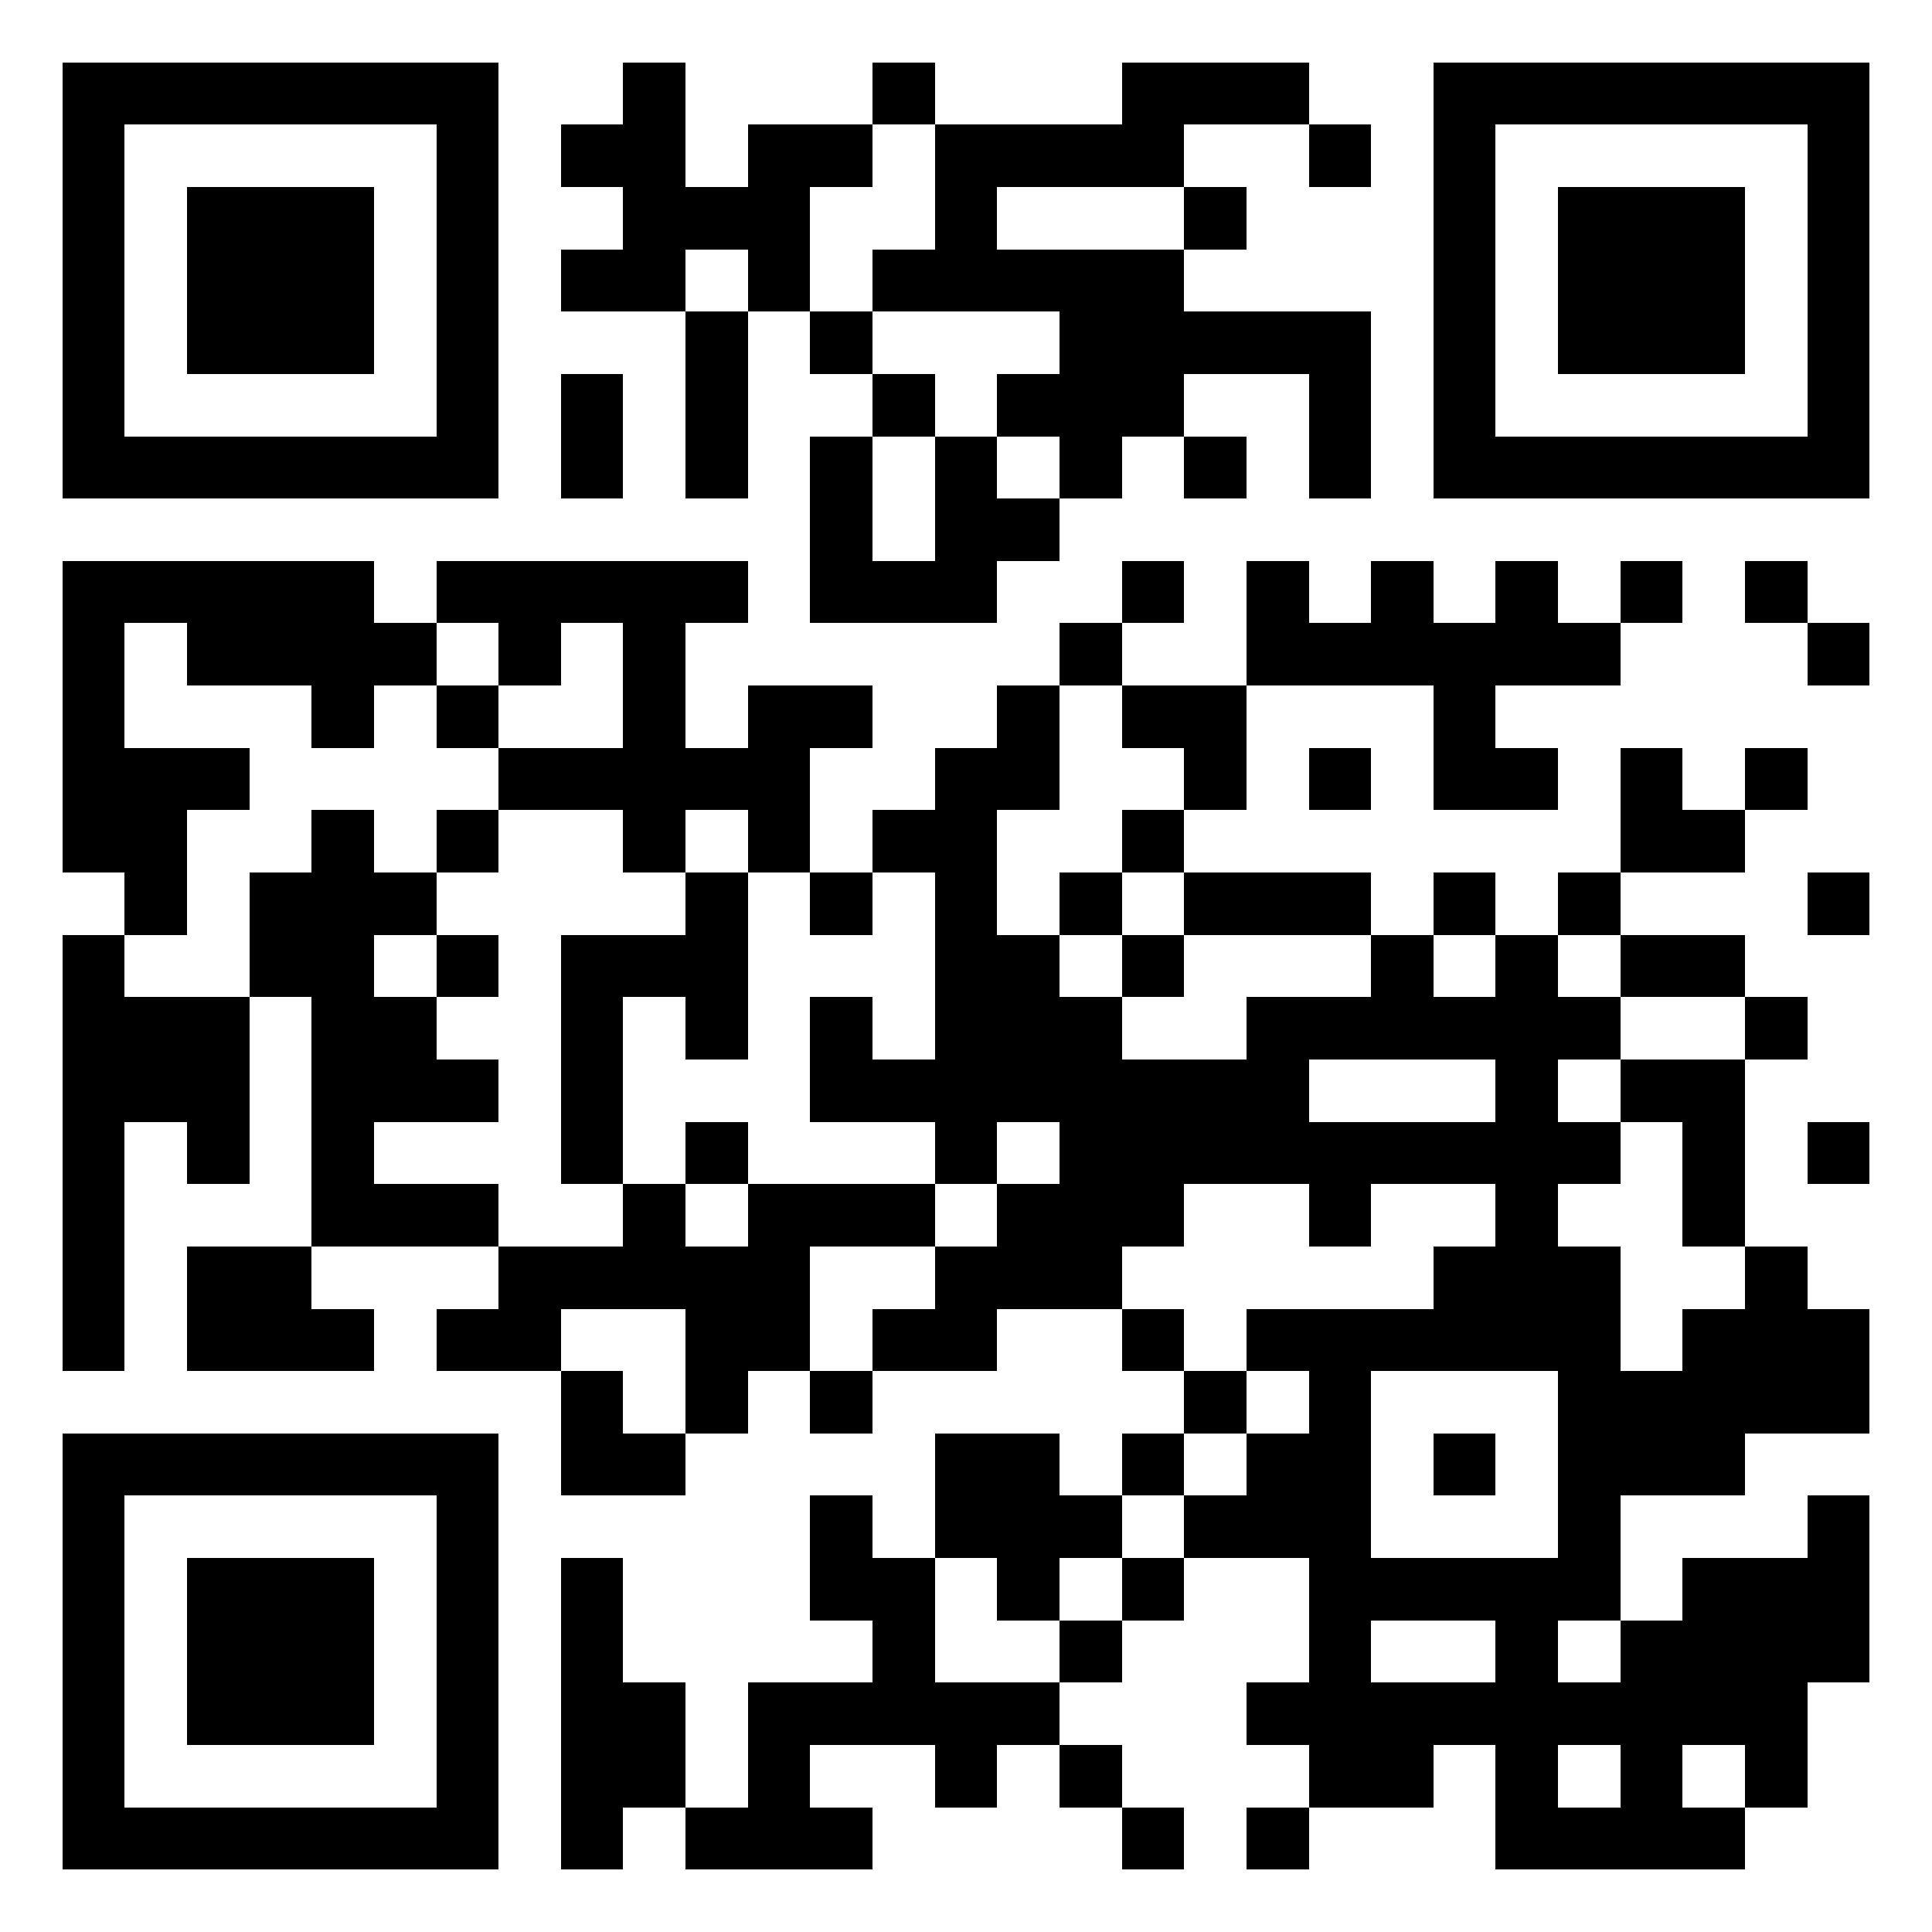 <?xml version="1.0" encoding="utf-8" standalone="yes"?> <svg width="320px" height="320px" viewBox="-1 -1 31 31" xmlns="http://www.w3.org/2000/svg" xmlns:xlink="http://www.w3.org/1999/xlink" shape-rendering="crispEdges" id="qr code"><rect id="qr background" fill-opacity="1" fill="rgb(255, 255, 255)" x="-1" y="-1" width="31" height="31"></rect><path fill-opacity="1" fill="rgb(0, 0, 0)" id="qr dark pixels" fill-rule="evenodd" d="M 9 0 L 10 0 L 10 2 L 11 2 L 11 1 L 13 1 L 13 2 L 12 2 L 12 4 L 11 4 L 11 3 L 10 3 L 10 4 L 8 4 L 8 3 L 9 3 L 9 2 L 8 2 L 8 1 L 9 1 z M 13 0 L 14 0 L 14 1 L 13 1 z M 17 0 L 20 0 L 20 1 L 18 1 L 18 2 L 15 2 L 15 3 L 18 3 L 18 4 L 21 4 L 21 7 L 20 7 L 20 5 L 18 5 L 18 6 L 17 6 L 17 7 L 16 7 L 16 6 L 15 6 L 15 5 L 16 5 L 16 4 L 13 4 L 13 3 L 14 3 L 14 1 L 17 1 z M 20 1 L 21 1 L 21 2 L 20 2 z M 18 2 L 19 2 L 19 3 L 18 3 z M 10 4 L 11 4 L 11 7 L 10 7 z M 12 4 L 13 4 L 13 5 L 12 5 z M 8 5 L 9 5 L 9 7 L 8 7 z M 13 5 L 14 5 L 14 6 L 13 6 z M 12 6 L 13 6 L 13 8 L 14 8 L 14 6 L 15 6 L 15 7 L 16 7 L 16 8 L 15 8 L 15 9 L 12 9 z M 18 6 L 19 6 L 19 7 L 18 7 z M 0 8 L 5 8 L 5 9 L 6 9 L 6 10 L 5 10 L 5 11 L 4 11 L 4 10 L 2 10 L 2 9 L 1 9 L 1 11 L 3 11 L 3 12 L 2 12 L 2 14 L 1 14 L 1 13 L 0 13 z M 6 8 L 11 8 L 11 9 L 10 9 L 10 11 L 11 11 L 11 10 L 13 10 L 13 11 L 12 11 L 12 13 L 11 13 L 11 12 L 10 12 L 10 13 L 9 13 L 9 12 L 7 12 L 7 11 L 9 11 L 9 9 L 8 9 L 8 10 L 7 10 L 7 9 L 6 9 z M 17 8 L 18 8 L 18 9 L 17 9 z M 19 8 L 20 8 L 20 9 L 21 9 L 21 8 L 22 8 L 22 9 L 23 9 L 23 8 L 24 8 L 24 9 L 25 9 L 25 10 L 23 10 L 23 11 L 24 11 L 24 12 L 22 12 L 22 10 L 19 10 z M 25 8 L 26 8 L 26 9 L 25 9 z M 27 8 L 28 8 L 28 9 L 27 9 z M 16 9 L 17 9 L 17 10 L 16 10 z M 28 9 L 29 9 L 29 10 L 28 10 z M 6 10 L 7 10 L 7 11 L 6 11 z M 15 10 L 16 10 L 16 12 L 15 12 L 15 14 L 16 14 L 16 15 L 17 15 L 17 16 L 19 16 L 19 15 L 21 15 L 21 14 L 22 14 L 22 15 L 23 15 L 23 14 L 24 14 L 24 15 L 25 15 L 25 16 L 24 16 L 24 17 L 25 17 L 25 18 L 24 18 L 24 19 L 25 19 L 25 20 L 22 20 L 22 19 L 23 19 L 23 18 L 21 18 L 21 19 L 20 19 L 20 18 L 18 18 L 18 19 L 17 19 L 17 20 L 15 20 L 15 21 L 13 21 L 13 20 L 14 20 L 14 19 L 15 19 L 15 18 L 16 18 L 16 17 L 15 17 L 15 18 L 14 18 L 14 17 L 12 17 L 12 15 L 13 15 L 13 16 L 14 16 L 14 13 L 13 13 L 13 12 L 14 12 L 14 11 L 15 11 zM 20 16 L 23 16 L 23 17 L 20 17 z M 17 10 L 19 10 L 19 12 L 18 12 L 18 11 L 17 11 z M 20 11 L 21 11 L 21 12 L 20 12 z M 25 11 L 26 11 L 26 12 L 27 12 L 27 13 L 25 13 z M 27 11 L 28 11 L 28 12 L 27 12 z M 4 12 L 5 12 L 5 13 L 6 13 L 6 14 L 5 14 L 5 15 L 6 15 L 6 16 L 7 16 L 7 17 L 5 17 L 5 18 L 7 18 L 7 19 L 4 19 L 4 15 L 3 15 L 3 13 L 4 13 z M 6 12 L 7 12 L 7 13 L 6 13 z M 17 12 L 18 12 L 18 13 L 17 13 z M 10 13 L 11 13 L 11 16 L 10 16 L 10 15 L 9 15 L 9 18 L 8 18 L 8 14 L 10 14 z M 12 13 L 13 13 L 13 14 L 12 14 z M 16 13 L 17 13 L 17 14 L 16 14 z M 18 13 L 21 13 L 21 14 L 18 14 z M 22 13 L 23 13 L 23 14 L 22 14 z M 24 13 L 25 13 L 25 14 L 24 14 z M 28 13 L 29 13 L 29 14 L 28 14 z M 0 14 L 1 14 L 1 15 L 3 15 L 3 18 L 2 18 L 2 17 L 1 17 L 1 21 L 0 21 z M 6 14 L 7 14 L 7 15 L 6 15 z M 17 14 L 18 14 L 18 15 L 17 15 z M 25 14 L 27 14 L 27 15 L 25 15 z M 27 15 L 28 15 L 28 16 L 27 16 z M 25 16 L 27 16 L 27 19 L 26 19 L 26 17 L 25 17 z M 10 17 L 11 17 L 11 18 L 10 18 z M 28 17 L 29 17 L 29 18 L 28 18 z M 9 18 L 10 18 L 10 19 L 11 19 L 11 18 L 14 18 L 14 19 L 12 19 L 12 21 L 11 21 L 11 22 L 10 22 L 10 20 L 8 20 L 8 21 L 6 21 L 6 20 L 7 20 L 7 19 L 9 19 z M 2 19 L 4 19 L 4 20 L 5 20 L 5 21 L 2 21 z M 27 19 L 28 19 L 28 20 L 29 20 L 29 22 L 27 22 L 27 23 L 25 23 L 25 21 L 26 21 L 26 20 L 27 20 z M 17 20 L 18 20 L 18 21 L 17 21 z M 19 20 L 20 20 L 20 21 L 19 21 z M 8 21 L 9 21 L 9 22 L 10 22 L 10 23 L 8 23 z M 12 21 L 13 21 L 13 22 L 12 22 z M 18 21 L 19 21 L 19 22 L 18 22 z M 14 22 L 16 22 L 16 23 L 17 23 L 17 24 L 16 24 L 16 25 L 15 25 L 15 24 L 14 24 z M 17 22 L 18 22 L 18 23 L 17 23 z M 19 22 L 20 22 L 20 24 L 18 24 L 18 23 L 19 23 z M 12 23 L 13 23 L 13 24 L 14 24 L 14 26 L 16 26 L 16 27 L 15 27 L 15 28 L 14 28 L 14 27 L 12 27 L 12 28 L 13 28 L 13 29 L 10 29 L 10 28 L 11 28 L 11 26 L 13 26 L 13 25 L 12 25 z M 28 23 L 29 23 L 29 26 L 28 26 L 28 28 L 27 28 L 27 27 L 26 27 L 26 28 L 27 28 L 27 29 L 23 29 L 23 27 L 22 27 L 22 28 L 20 28 L 20 27 L 19 27 L 19 26 L 20 26 L 20 25 L 21 25 L 21 26 L 23 26 L 23 25 L 24 25 L 24 26 L 25 26 L 25 25 L 26 25 L 26 24 L 28 24 zM 24 27 L 25 27 L 25 28 L 24 28 z M 8 24 L 9 24 L 9 26 L 10 26 L 10 28 L 9 28 L 9 29 L 8 29 z M 17 24 L 18 24 L 18 25 L 17 25 z M 16 25 L 17 25 L 17 26 L 16 26 z M 16 27 L 17 27 L 17 28 L 16 28 z M 17 28 L 18 28 L 18 29 L 17 29 z M 19 28 L 20 28 L 20 29 L 19 29 z"></path><path id="qr squares" d="M0,0h7h0v0v7v0h0h-7h0v0v-7v0h0zM1,1h5h0v0v5v0h0h-5h0v0v-5v0h0zM2,2h3h0v0v3v0h0h-3h0v0v-3v0h0z M22,0h7h0v0v7v0h0h-7h0v0v-7v0h0zM23,1h5h0v0v5v0h0h-5h0v0v-5v0h0zM24,2h3h0v0v3v0h0h-3h0v0v-3v0h0z M0,22h7h0v0v7v0h0h-7h0v0v-7v0h0zM1,23h5h0v0v5v0h0h-5h0v0v-5v0h0zM2,24h3h0v0v3v0h0h-3h0v0v-3v0h0zM20,20h5h0v0v5v0h0h-5h0v0v-5v0h0zM21,21h3h0v0v3v0h0h-3h0v0v-3v0h0zM22,22h1h0v0v1v0h0h-1h0v0v-1v0h0z" fill-rule="evenodd" fill-opacity="1" fill="rgb(0, 0, 0)"></path></svg>